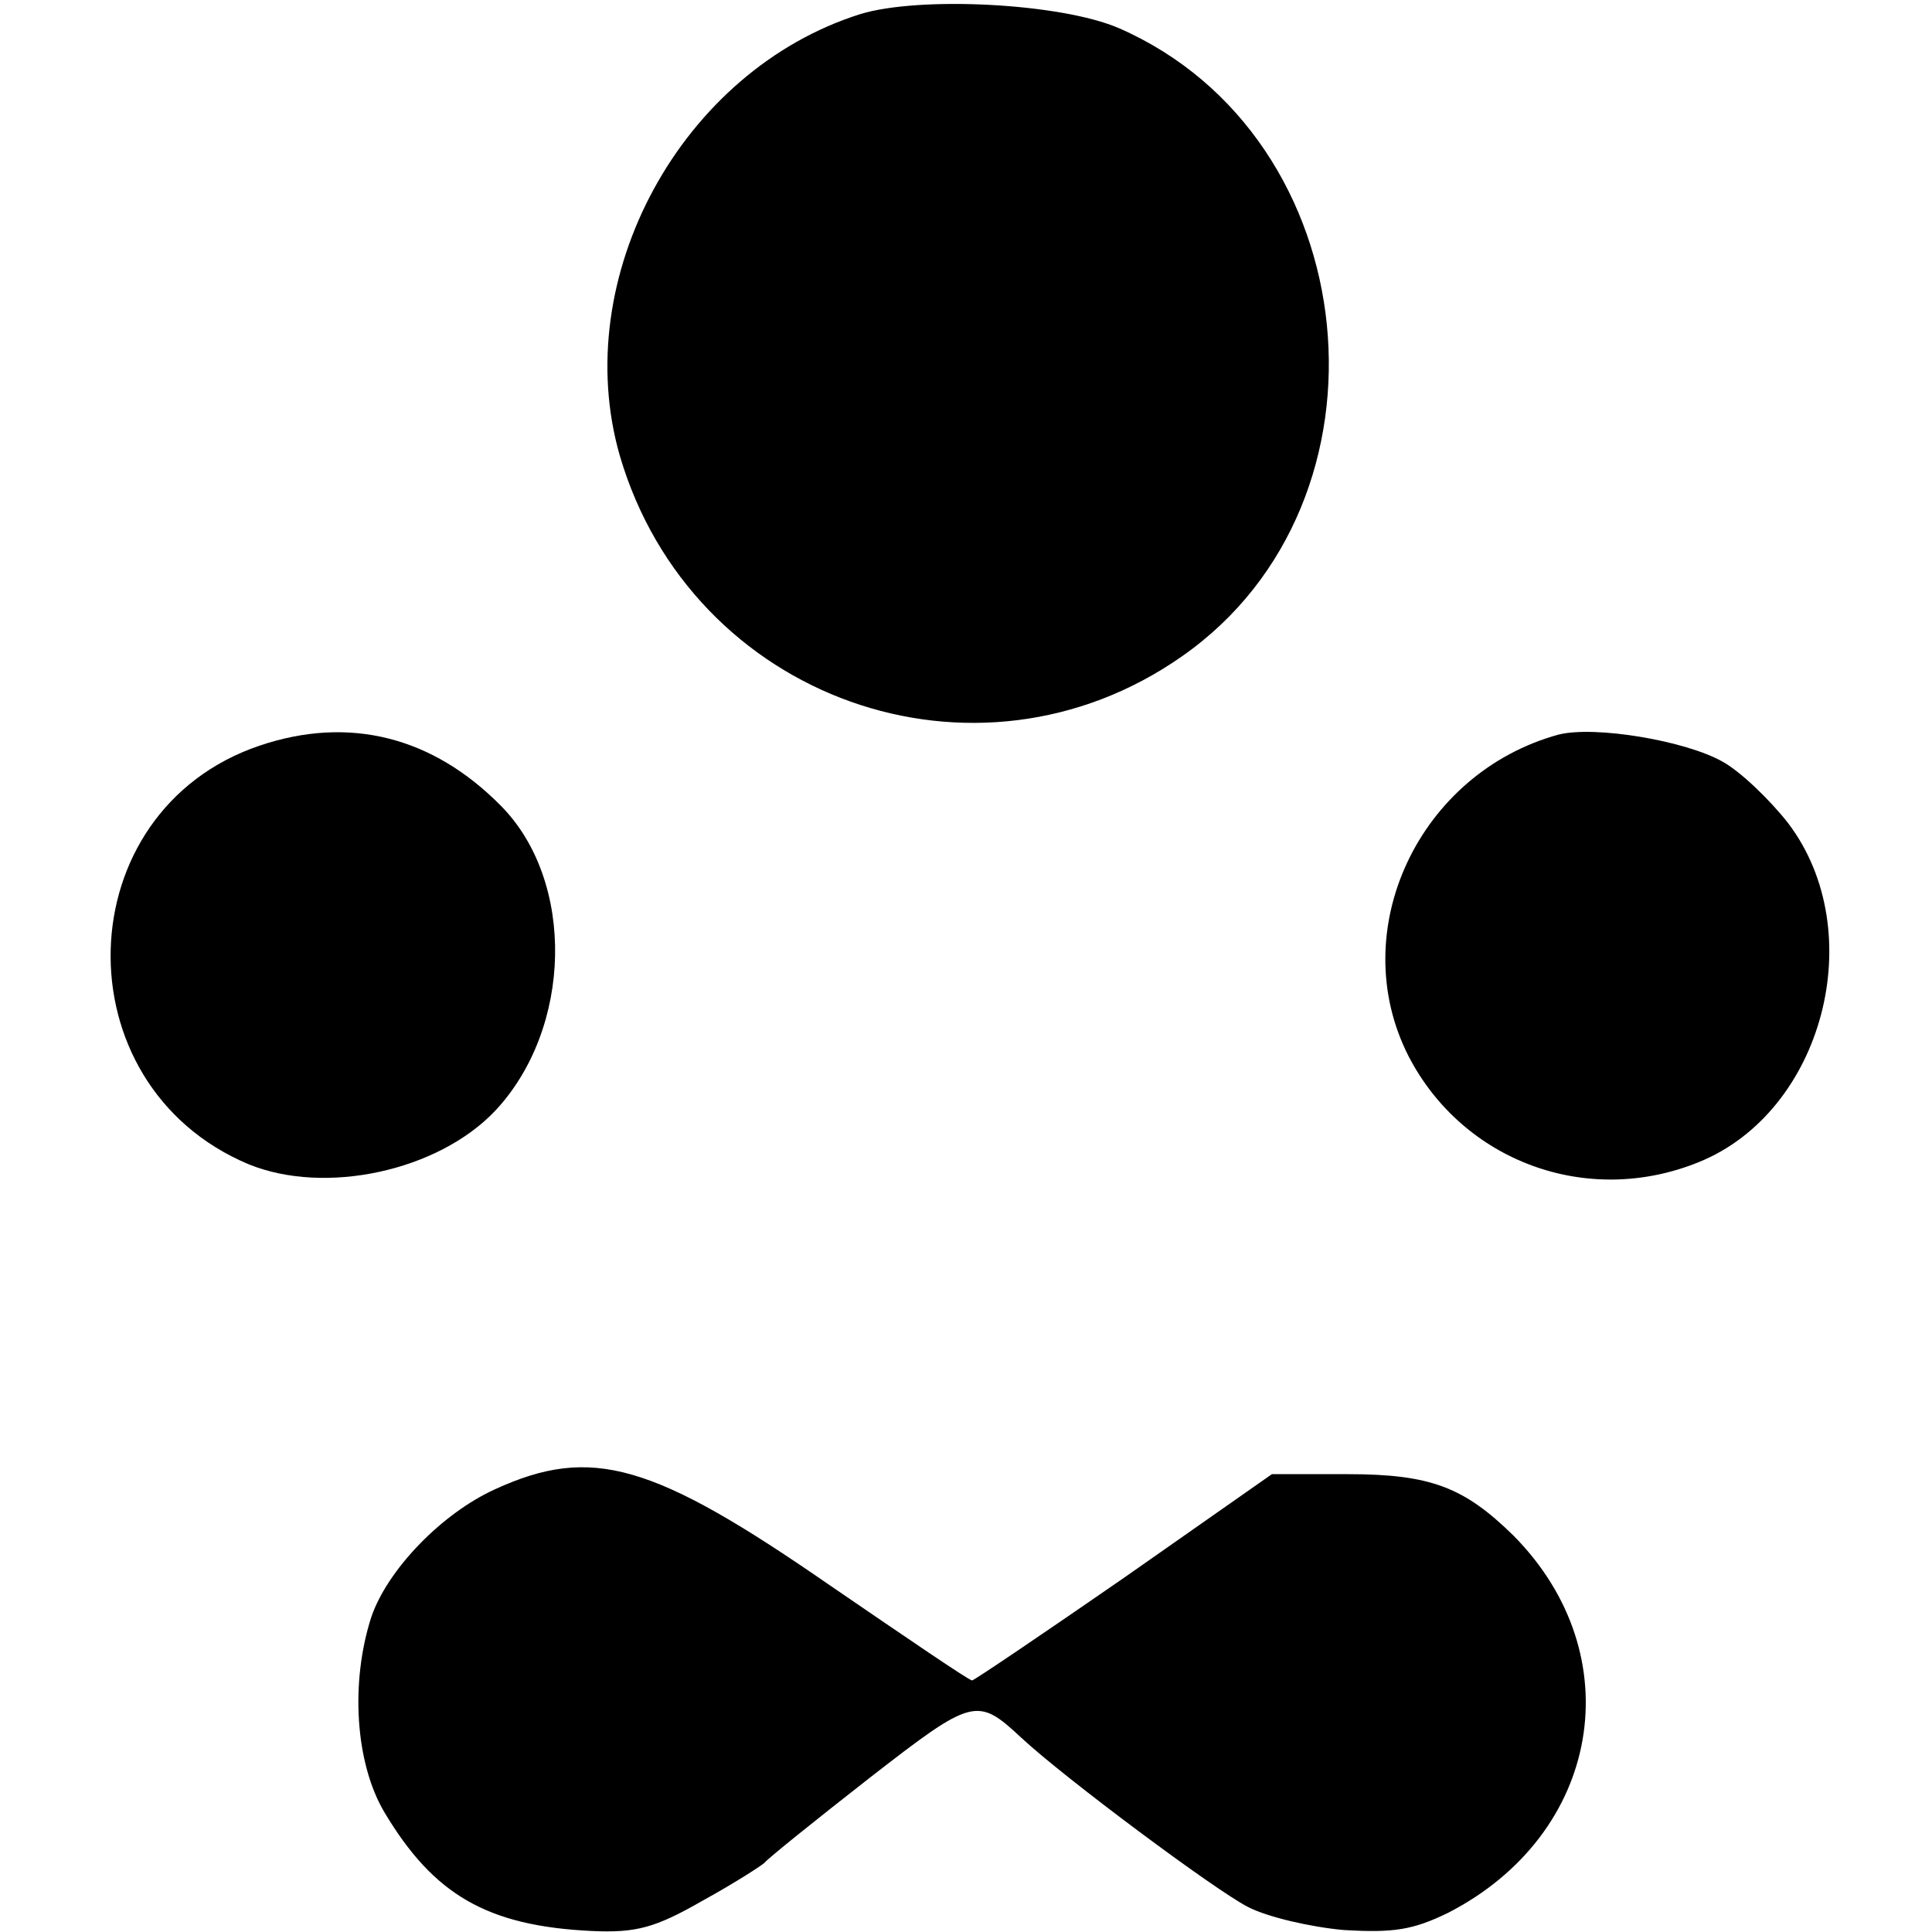 <?xml version="1.0" standalone="no"?>
<!DOCTYPE svg PUBLIC "-//W3C//DTD SVG 20010904//EN"
 "http://www.w3.org/TR/2001/REC-SVG-20010904/DTD/svg10.dtd">
<svg version="1.0" xmlns="http://www.w3.org/2000/svg"
 width="192pt" height="192pt" viewBox="0 0 192 192"
 preserveAspectRatio="xMidYMid meet">
<g transform="translate(0,192) scale(0.1,-0.1)"
fill="#000000" stroke="none">
<path d="M855 1906 c-178 -56 -290 -262 -239 -439 71 -242 354 -343 559 -199
220 154 184 516 -63 624 -58 25 -198 32 -257 14z"/>
<path d="M258 1179 c-192 -65 -199 -337 -11 -416 76 -31 188 -7 245 53 77 82
80 228 6 303 -68 69 -151 90 -240 60z"/>
<path d="M1549 1190 c-139 -38 -213 -195 -149 -320 54 -104 177 -150 288 -105
124 50 171 229 89 337 -18 23 -47 51 -65 61 -37 21 -127 36 -163 27z"/>
<path d="M492 440 c-53 -24 -107 -80 -123 -127 -21 -65 -16 -145 13 -194 49
-82 102 -113 206 -118 44 -2 63 3 110 30 31 17 59 35 62 38 3 4 49 41 104 84
103 80 107 81 151 40 43 -40 192 -151 225 -168 19 -10 62 -20 95 -23 50 -3 69
0 104 17 152 78 183 256 65 375 -49 48 -82 61 -165 61 l-75 0 -147 -103 c-81
-56 -149 -102 -151 -102 -3 0 -66 43 -142 95 -175 121 -236 139 -332 95z"/>
</g>
</svg>
